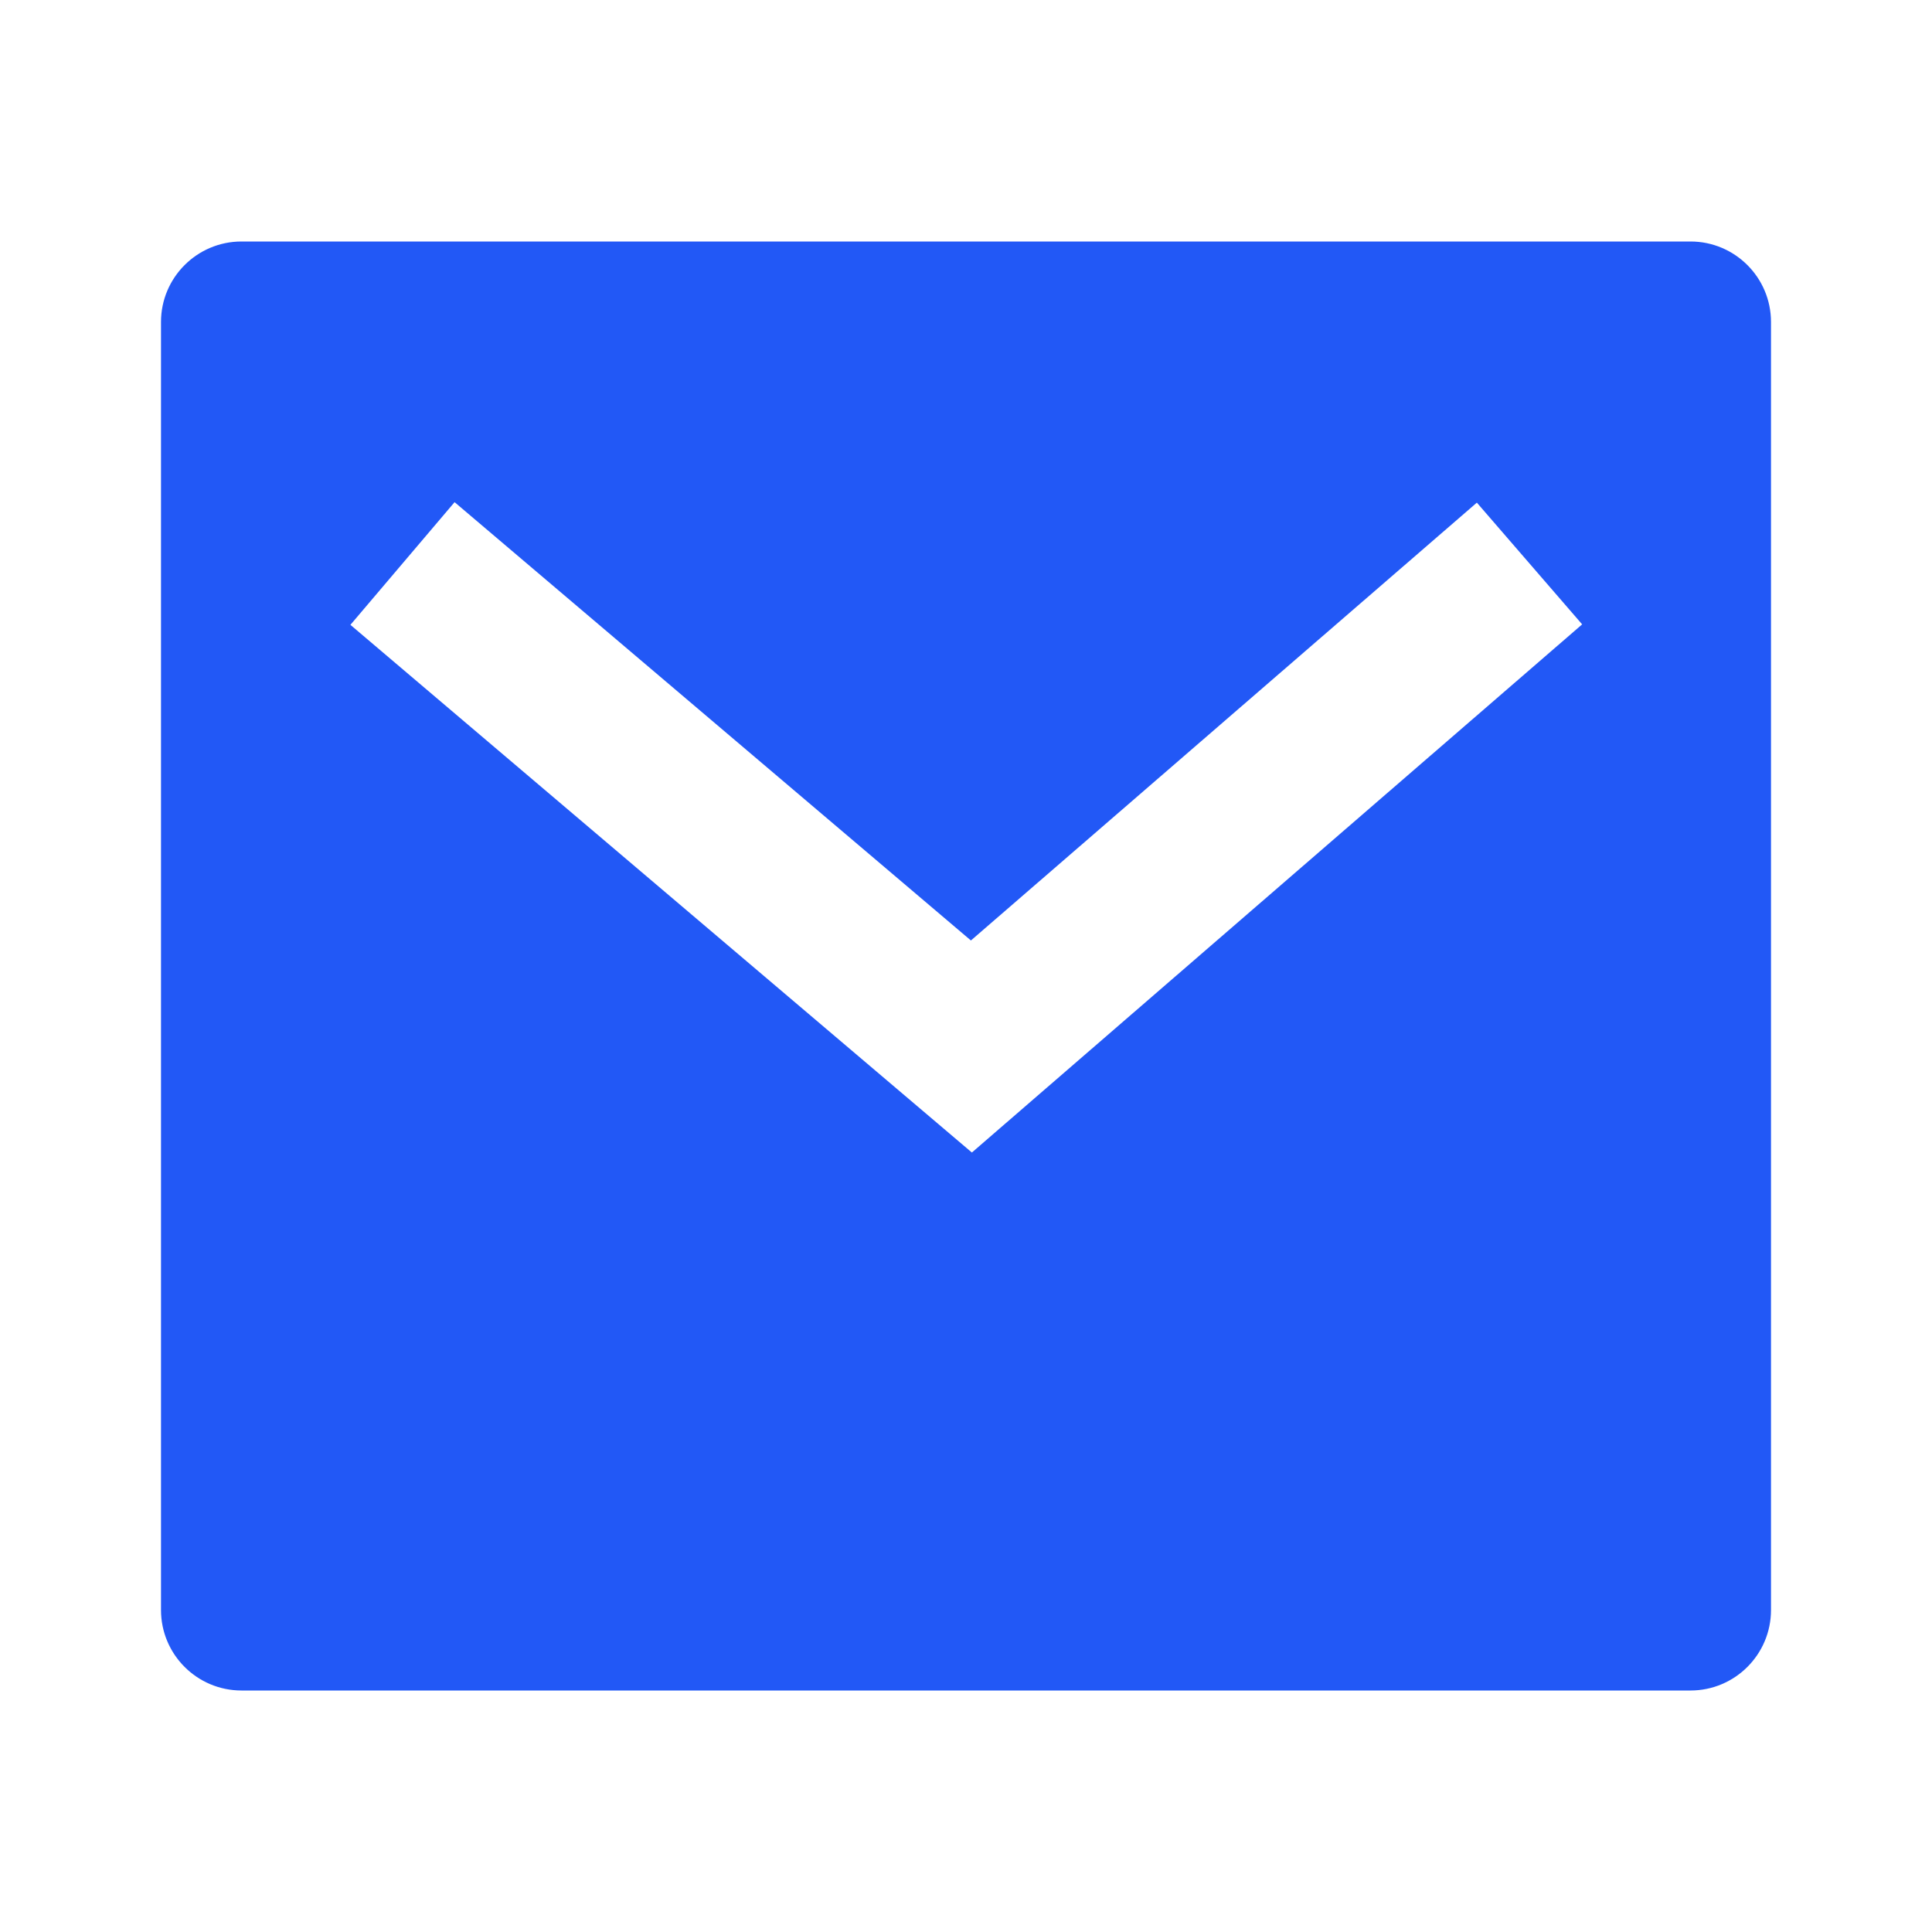 <svg xmlns="http://www.w3.org/2000/svg" xmlns:xlink="http://www.w3.org/1999/xlink" fill="none" version="1.1" width="24" height="24" viewBox="0 0 24 24"><defs><clipPath id="master_svg0_74_00682"><rect x="0" y="0" width="24" height="24" rx="0"/></clipPath></defs><g clip-path="url(#master_svg0_74_00682)"><g><path d="M3,3L21,3C21.552,3,22,3.448,22,4L22,20C22,20.552,21.552,21,21,21L3,21C2.448,21,2,20.552,2,20L2,4C2,3.448,2.448,3,3,3ZM12.061,11.683L5.647,6.238L4.353,7.762L12.073,14.317L19.654,7.756L18.346,6.244L12.061,11.683Z" fill="#2258F6" fill-opacity="1" style="mix-blend-mode:passthrough"/></g></g></svg>